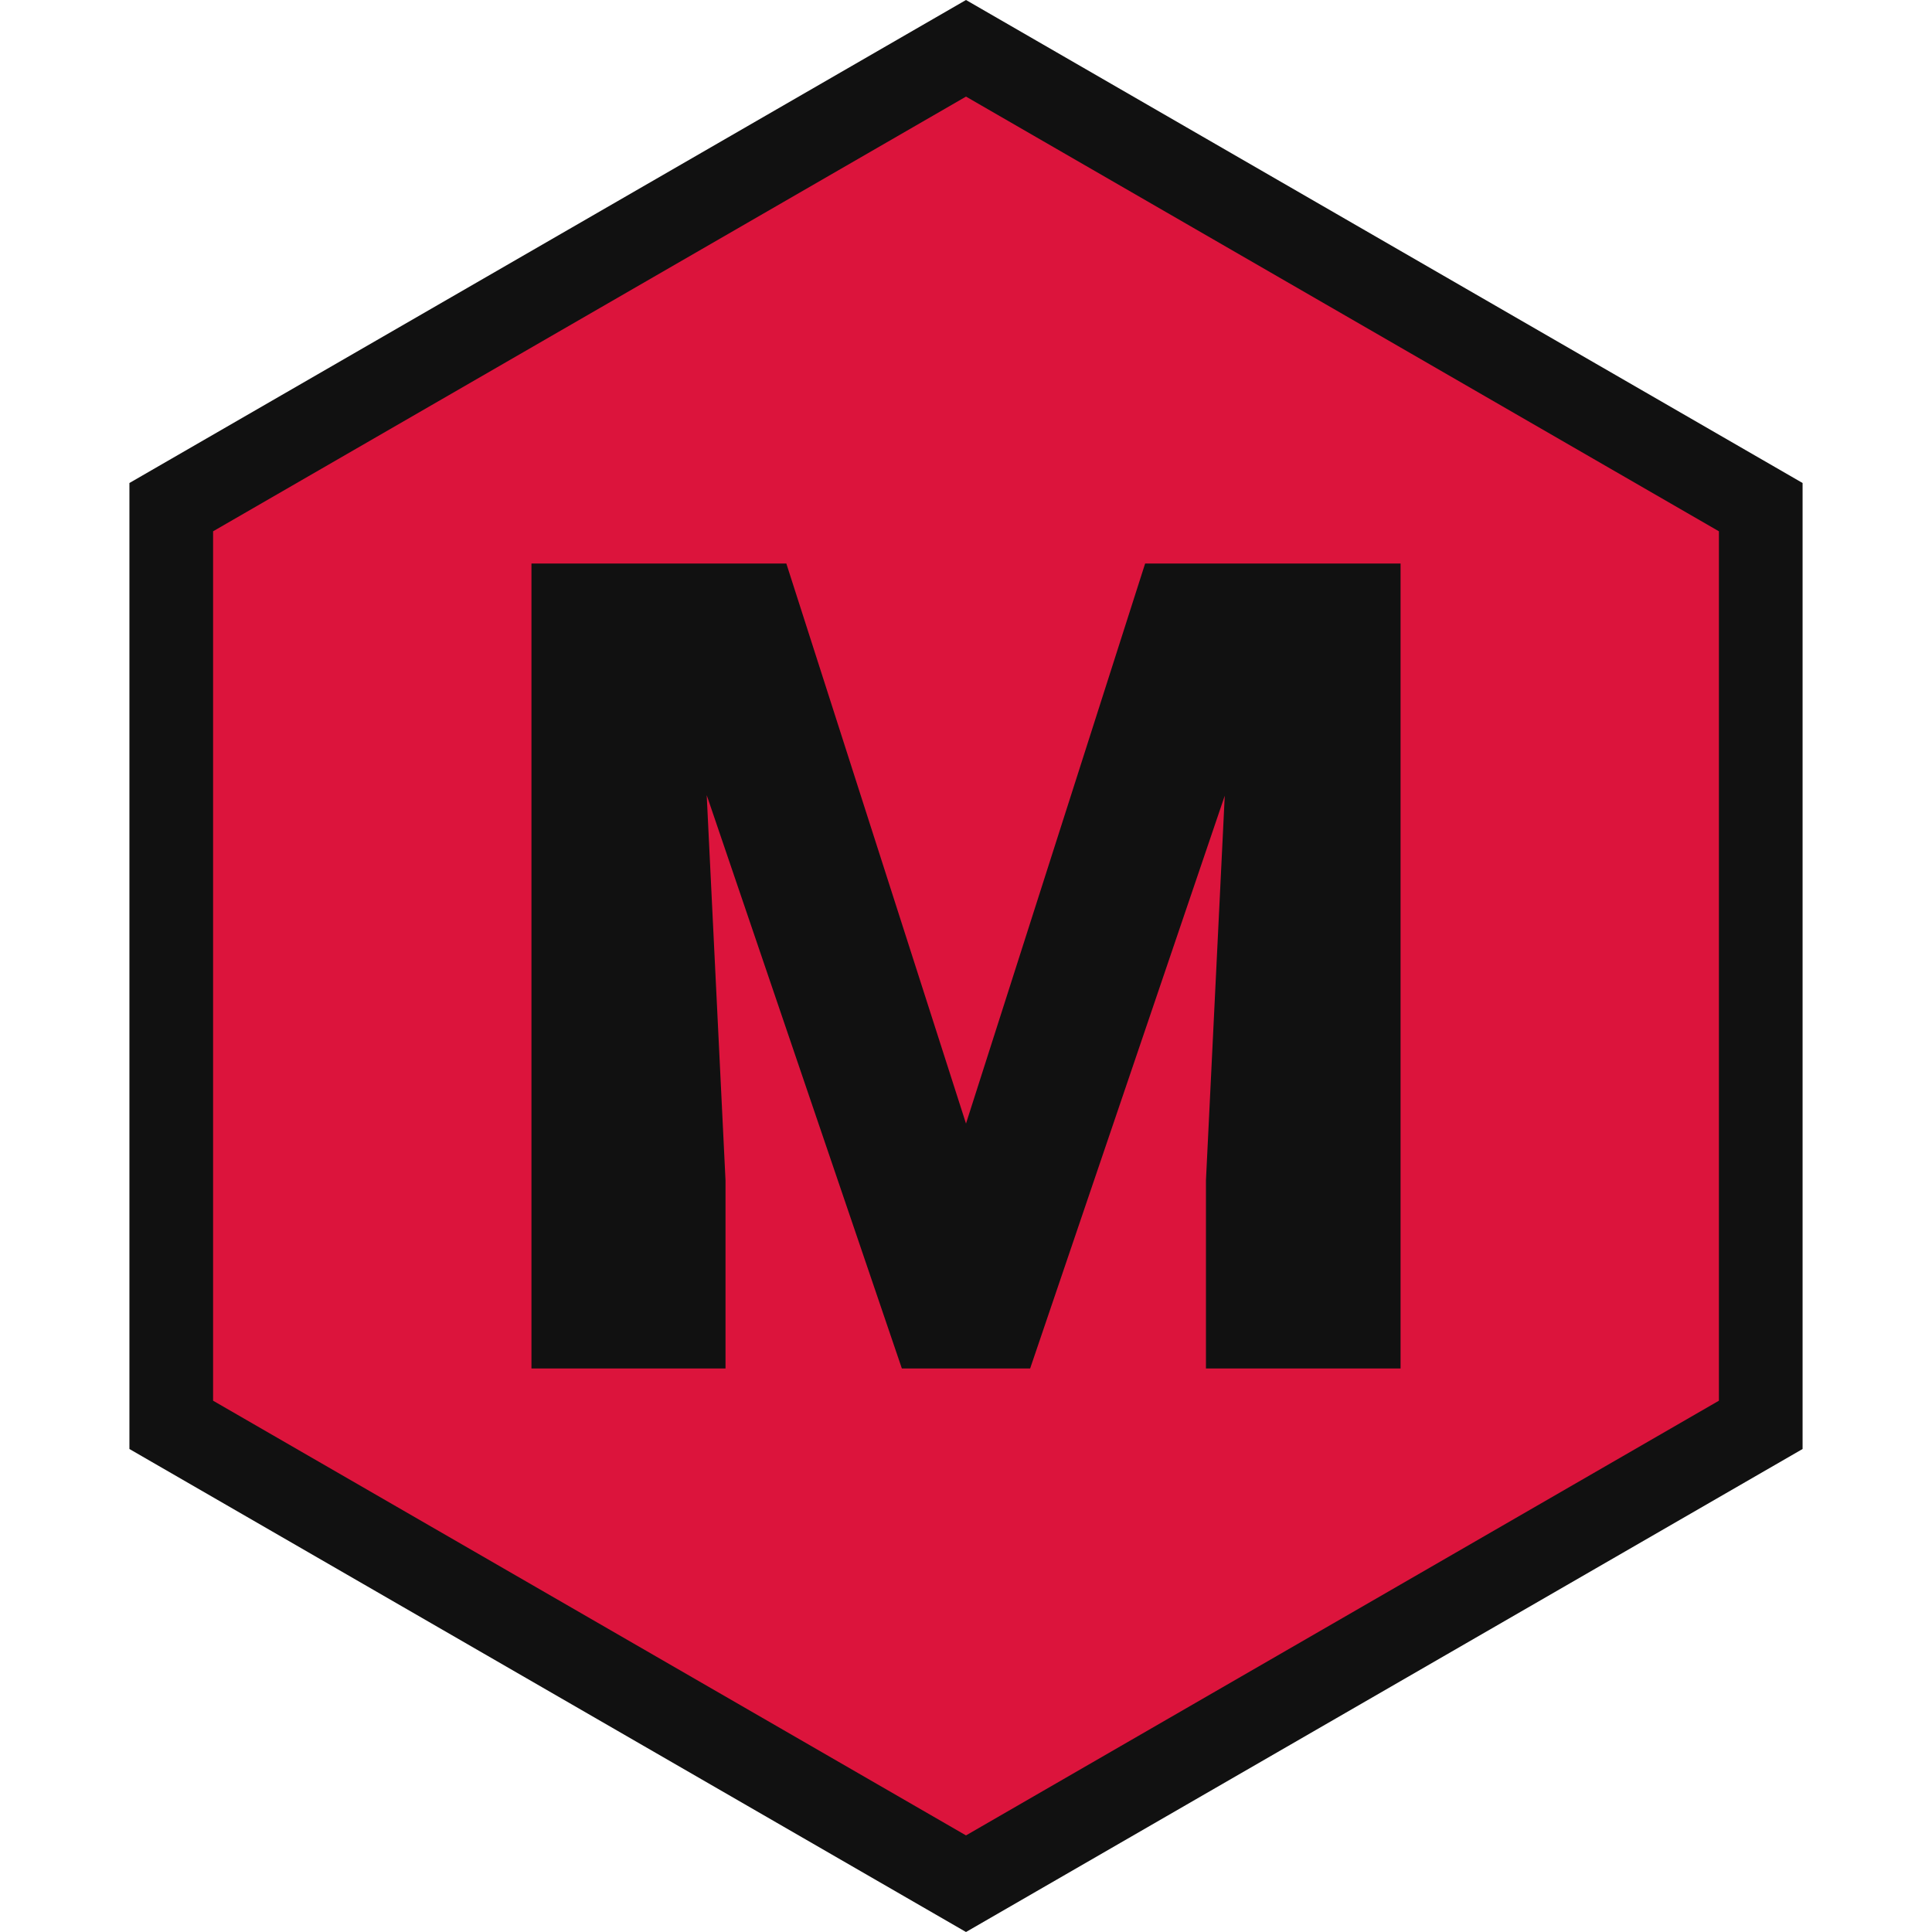 <?xml version="1.0" encoding="utf-8"?>
<!-- Generator: Adobe Adobe Illustrator 24.2.0, SVG Export Plug-In . SVG Version: 6.00 Build 0)  -->
<svg version="1.1"
	xmlns="http://www.w3.org/2000/svg"
	xmlns:xlink="http://www.w3.org/1999/xlink" x="0px" y="0px" width="720px" height="720px" viewBox="0 0 720 720" style="enable-background:new 0 0 720 720;" xml:space="preserve">

	<style type="text/css">
	.dark_gray{fill:#111111;}
	.crimson{fill:#dc143c;}
	</style>

	<g id="frame">
		<polygon class="dark_gray" points="48.23,180 48.23,540 360,720 671.77,540 671.77,180 360,0 	"/>
	</g>

	<g id="background">
		<polygon class="crimson" points="79.41,198 79.41,522 360,684 640.59,522 640.59,198 360,36 	"/>
	</g>

	<g id="letter">
		<polygon class="dark_gray" points="293.04,210 360,418.72 426.76,210 521.95,210 521.95,510 449.42,510 449.42,439.95 456.43,296.54 383.9,510 336.1,510 263.37,296.33 270.38,439.94 270.38,510 198.06,510 198.06,210"/>
	</g>
</svg>
